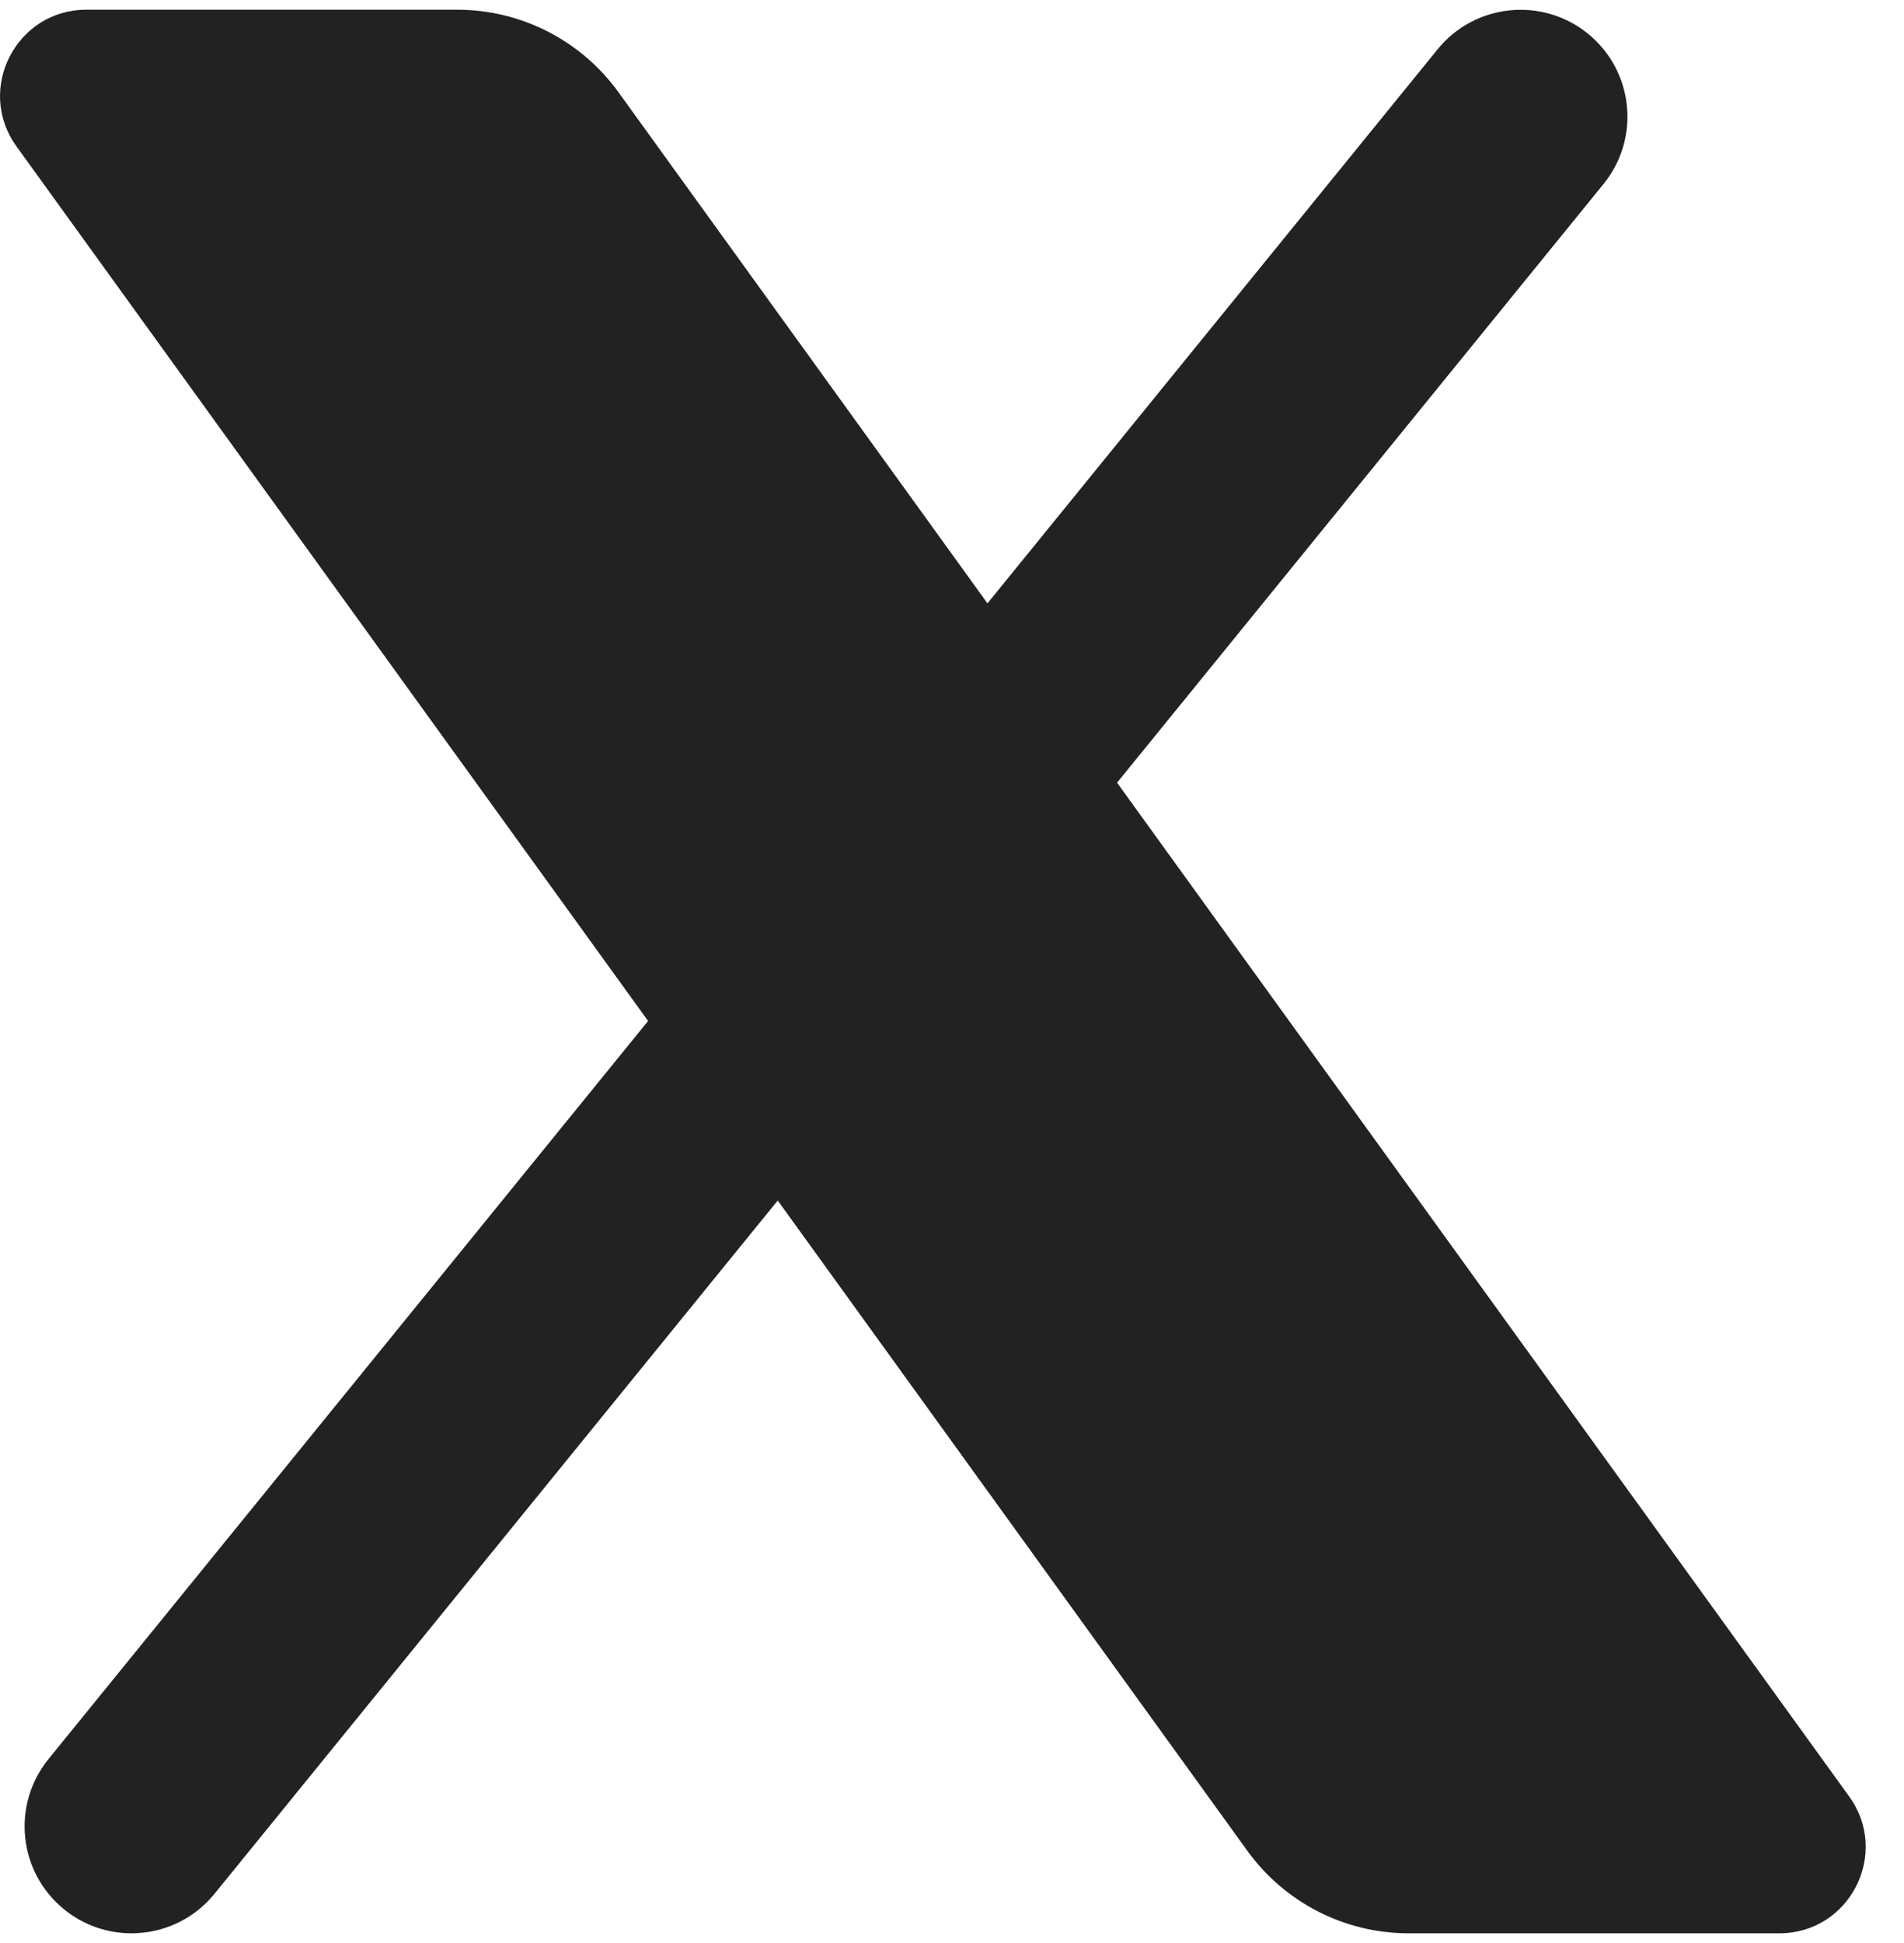 <svg width="49" height="50" viewBox="0 0 49 50" fill="none" xmlns="http://www.w3.org/2000/svg">
<path d="M47.592 46.233L28.748 20.141L41.267 4.735C42.226 3.555 42.045 1.823 40.865 0.866C39.691 -0.088 37.956 0.088 36.998 1.268L25.413 15.526L15.914 2.37C14.952 1.039 13.409 0.25 11.767 0.25H2.222C0.413 0.25 -0.635 2.301 0.424 3.767L16.679 26.273L1.249 45.265C0.292 46.444 0.47 48.177 1.65 49.134C2.159 49.549 2.772 49.75 3.383 49.75C4.183 49.75 4.975 49.404 5.519 48.735L20.015 30.893L32.103 47.63C33.066 48.961 34.606 49.75 36.248 49.75H45.793C47.602 49.75 48.65 47.699 47.592 46.233Z" fill="#222222"/>
</svg>
